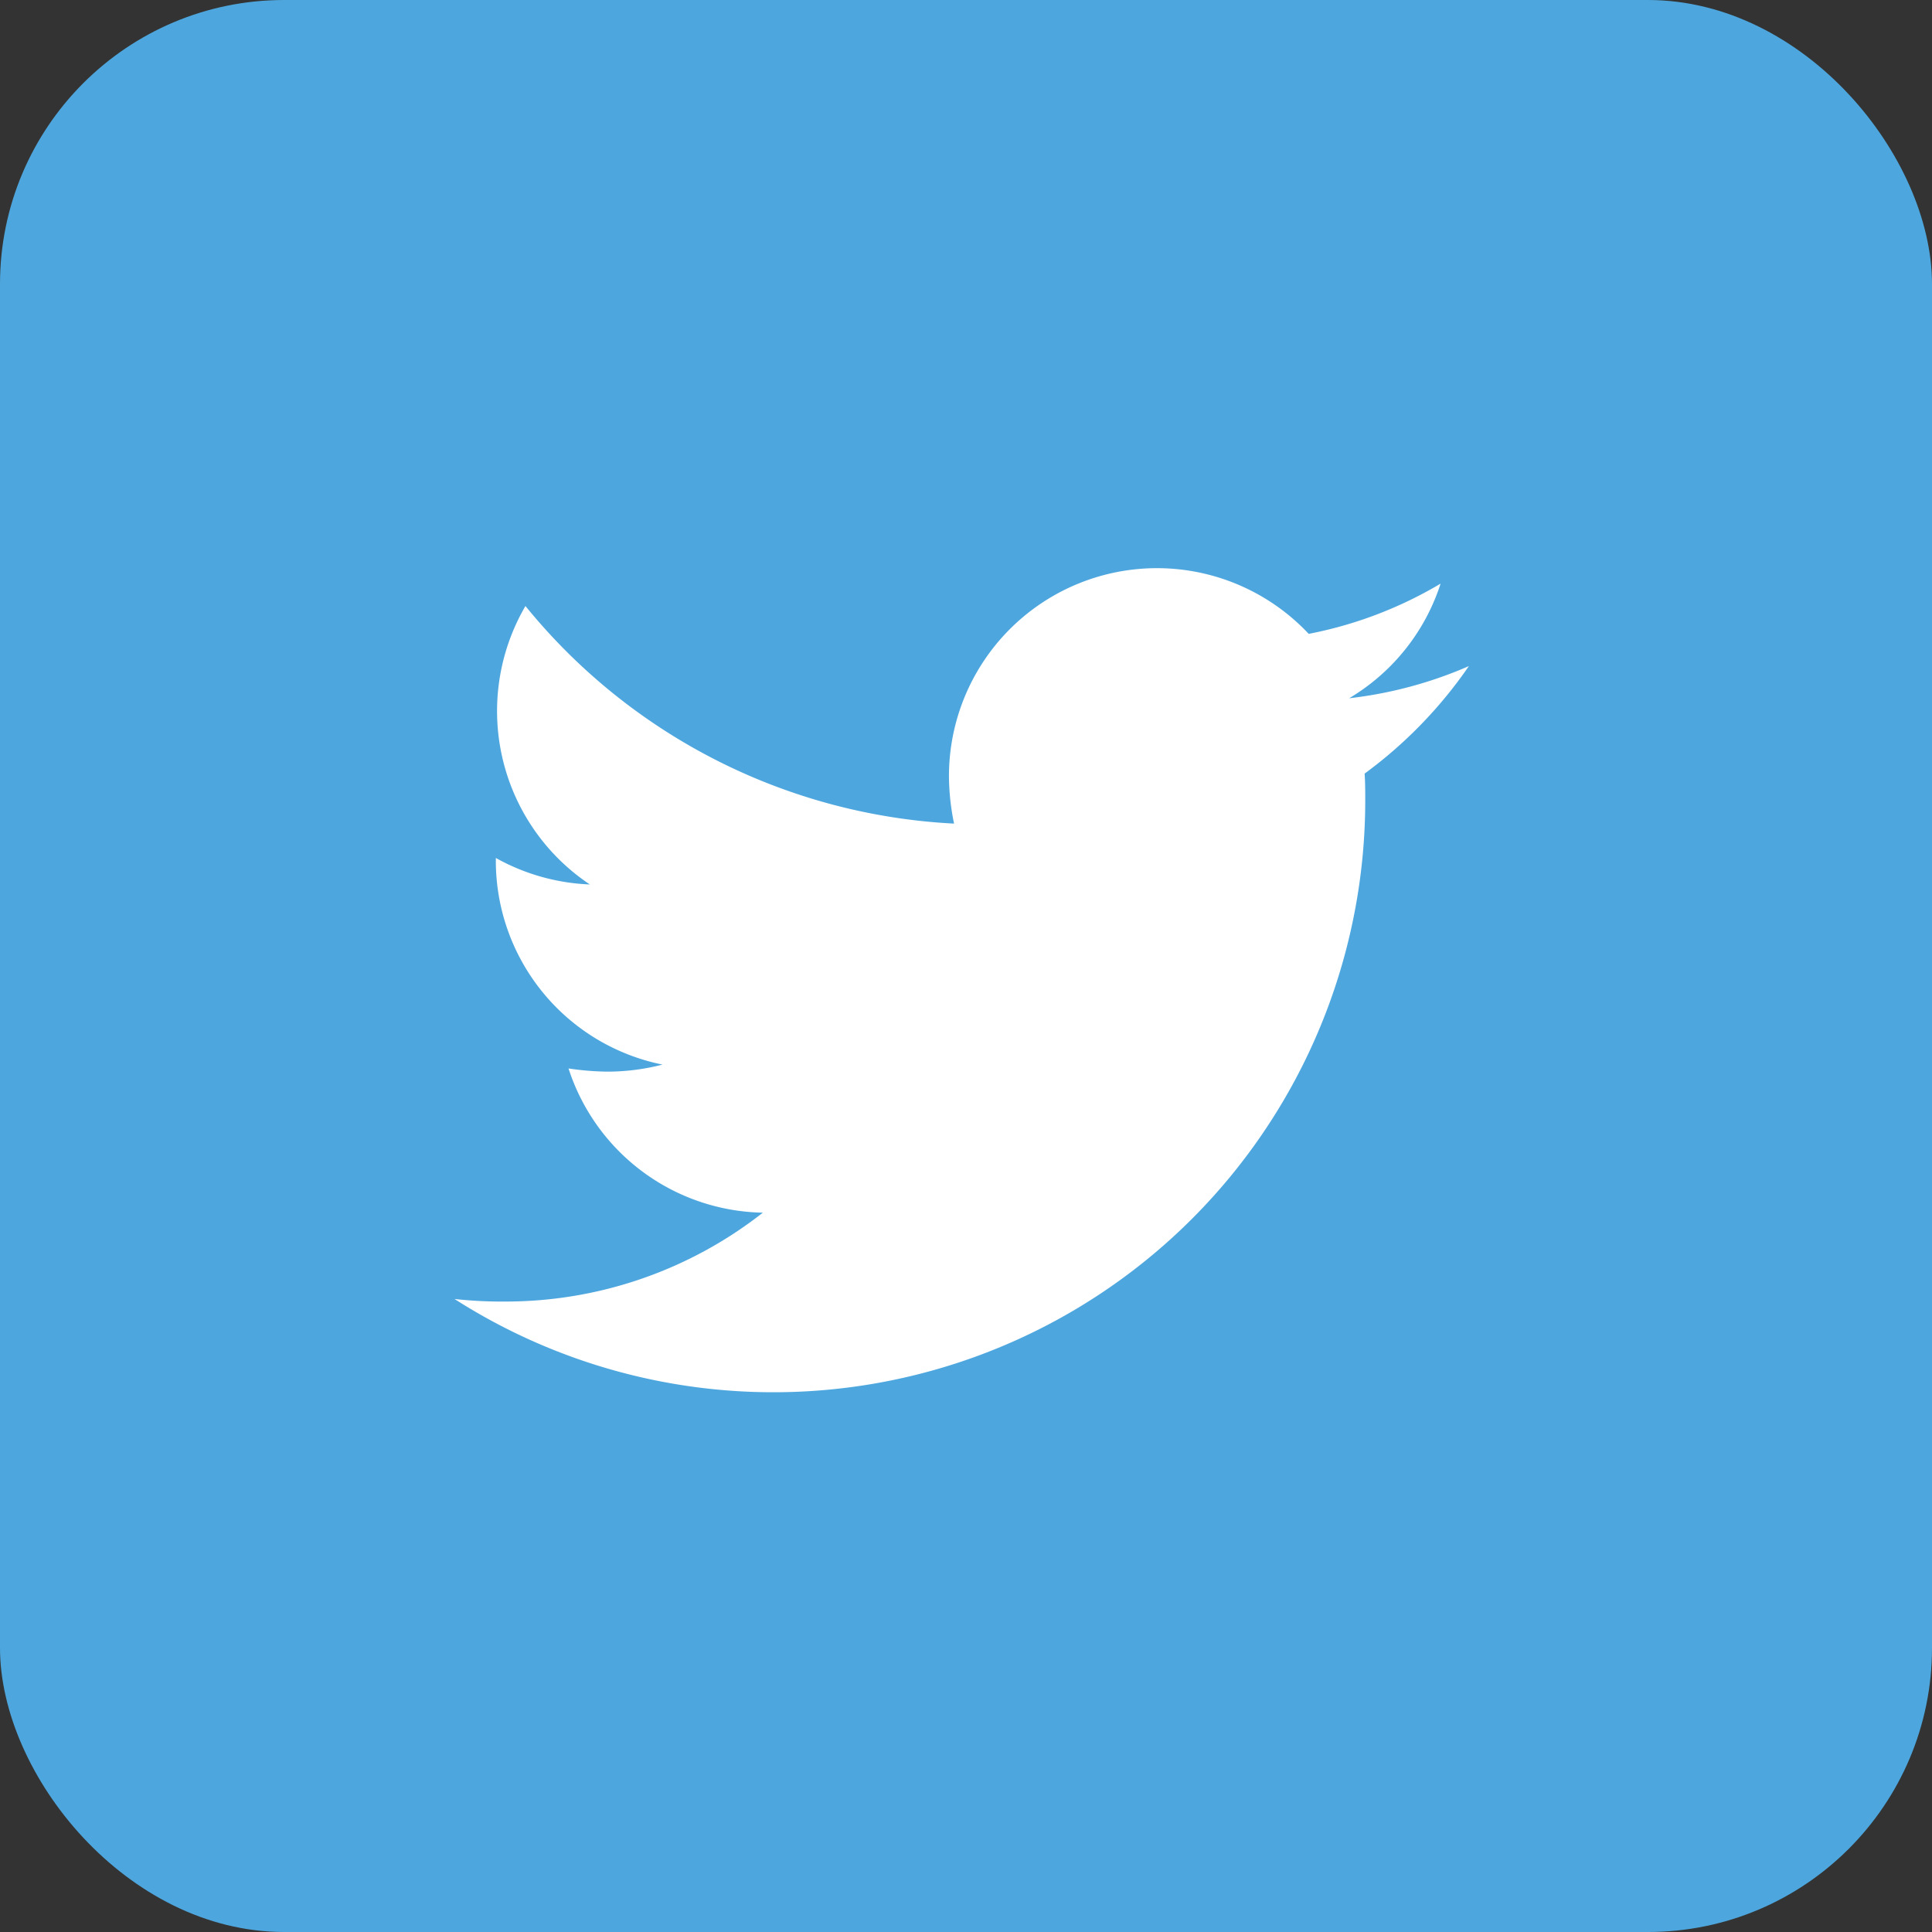 <svg xmlns="http://www.w3.org/2000/svg" width="34" height="34" viewBox="0 0 34 34">
  <rect x="0" y="0" width="34" height="34" fill="#333333" stroke="none"/>
  <g id="tiwtter" transform="translate(-112 -6811)">
    <rect id="矩形_322" data-name="矩形 322" width="34" height="34" rx="5" transform="translate(112 6811)" fill="#4da7de"/>
    <path id="路径_313" data-name="路径 313" d="M113.751,175.723a7.336,7.336,0,0,1-2.107.566,3.649,3.649,0,0,0,1.609-2.017,7.221,7.221,0,0,1-2.321.884,3.661,3.661,0,0,0-6.331,2.5,4.2,4.2,0,0,0,.09.839,10.4,10.4,0,0,1-7.543-3.829,3.669,3.669,0,0,0,1.133,4.9,3.689,3.689,0,0,1-1.654-.466v.045a3.659,3.659,0,0,0,2.933,3.591,3.874,3.874,0,0,1-.963.124,4.866,4.866,0,0,1-.691-.056,3.665,3.665,0,0,0,3.42,2.538,7.332,7.332,0,0,1-4.542,1.564,7.48,7.48,0,0,1-.884-.045,10.415,10.415,0,0,0,16.027-8.77c0-.159,0-.318-.011-.476A7.879,7.879,0,0,0,113.751,175.723Z" transform="translate(24.099 6646.999)" fill="#fff"/>
  </g>
</svg>
